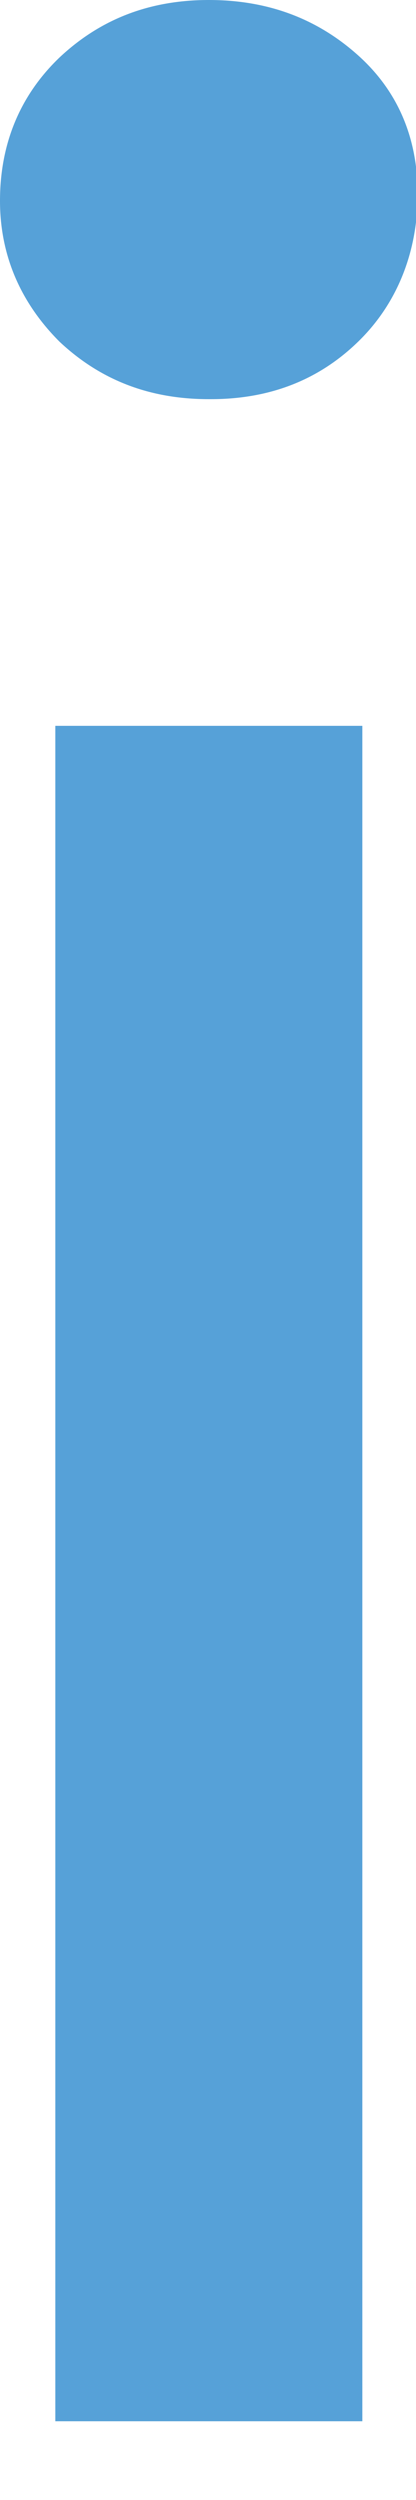 <?xml version="1.0" encoding="utf-8"?>
<svg xmlns="http://www.w3.org/2000/svg" fill="none" height="100%" overflow="visible" preserveAspectRatio="none" style="display: block;" viewBox="0 0 1 6" width="100%">
<path d="M0.502 0.958C0.359 0.958 0.241 0.912 0.143 0.82C0.051 0.728 0 0.615 0 0.482C0 0.348 0.046 0.231 0.143 0.138C0.241 0.046 0.359 0 0.502 0C0.646 0 0.764 0.046 0.861 0.133C0.958 0.22 1.004 0.333 1.004 0.466C1.004 0.6 0.958 0.723 0.866 0.815C0.774 0.907 0.656 0.958 0.507 0.958H0.502ZM0.133 5.811V1.742H0.871V5.811H0.133Z" fill="#56A1D8" id="Vector"/>
</svg>